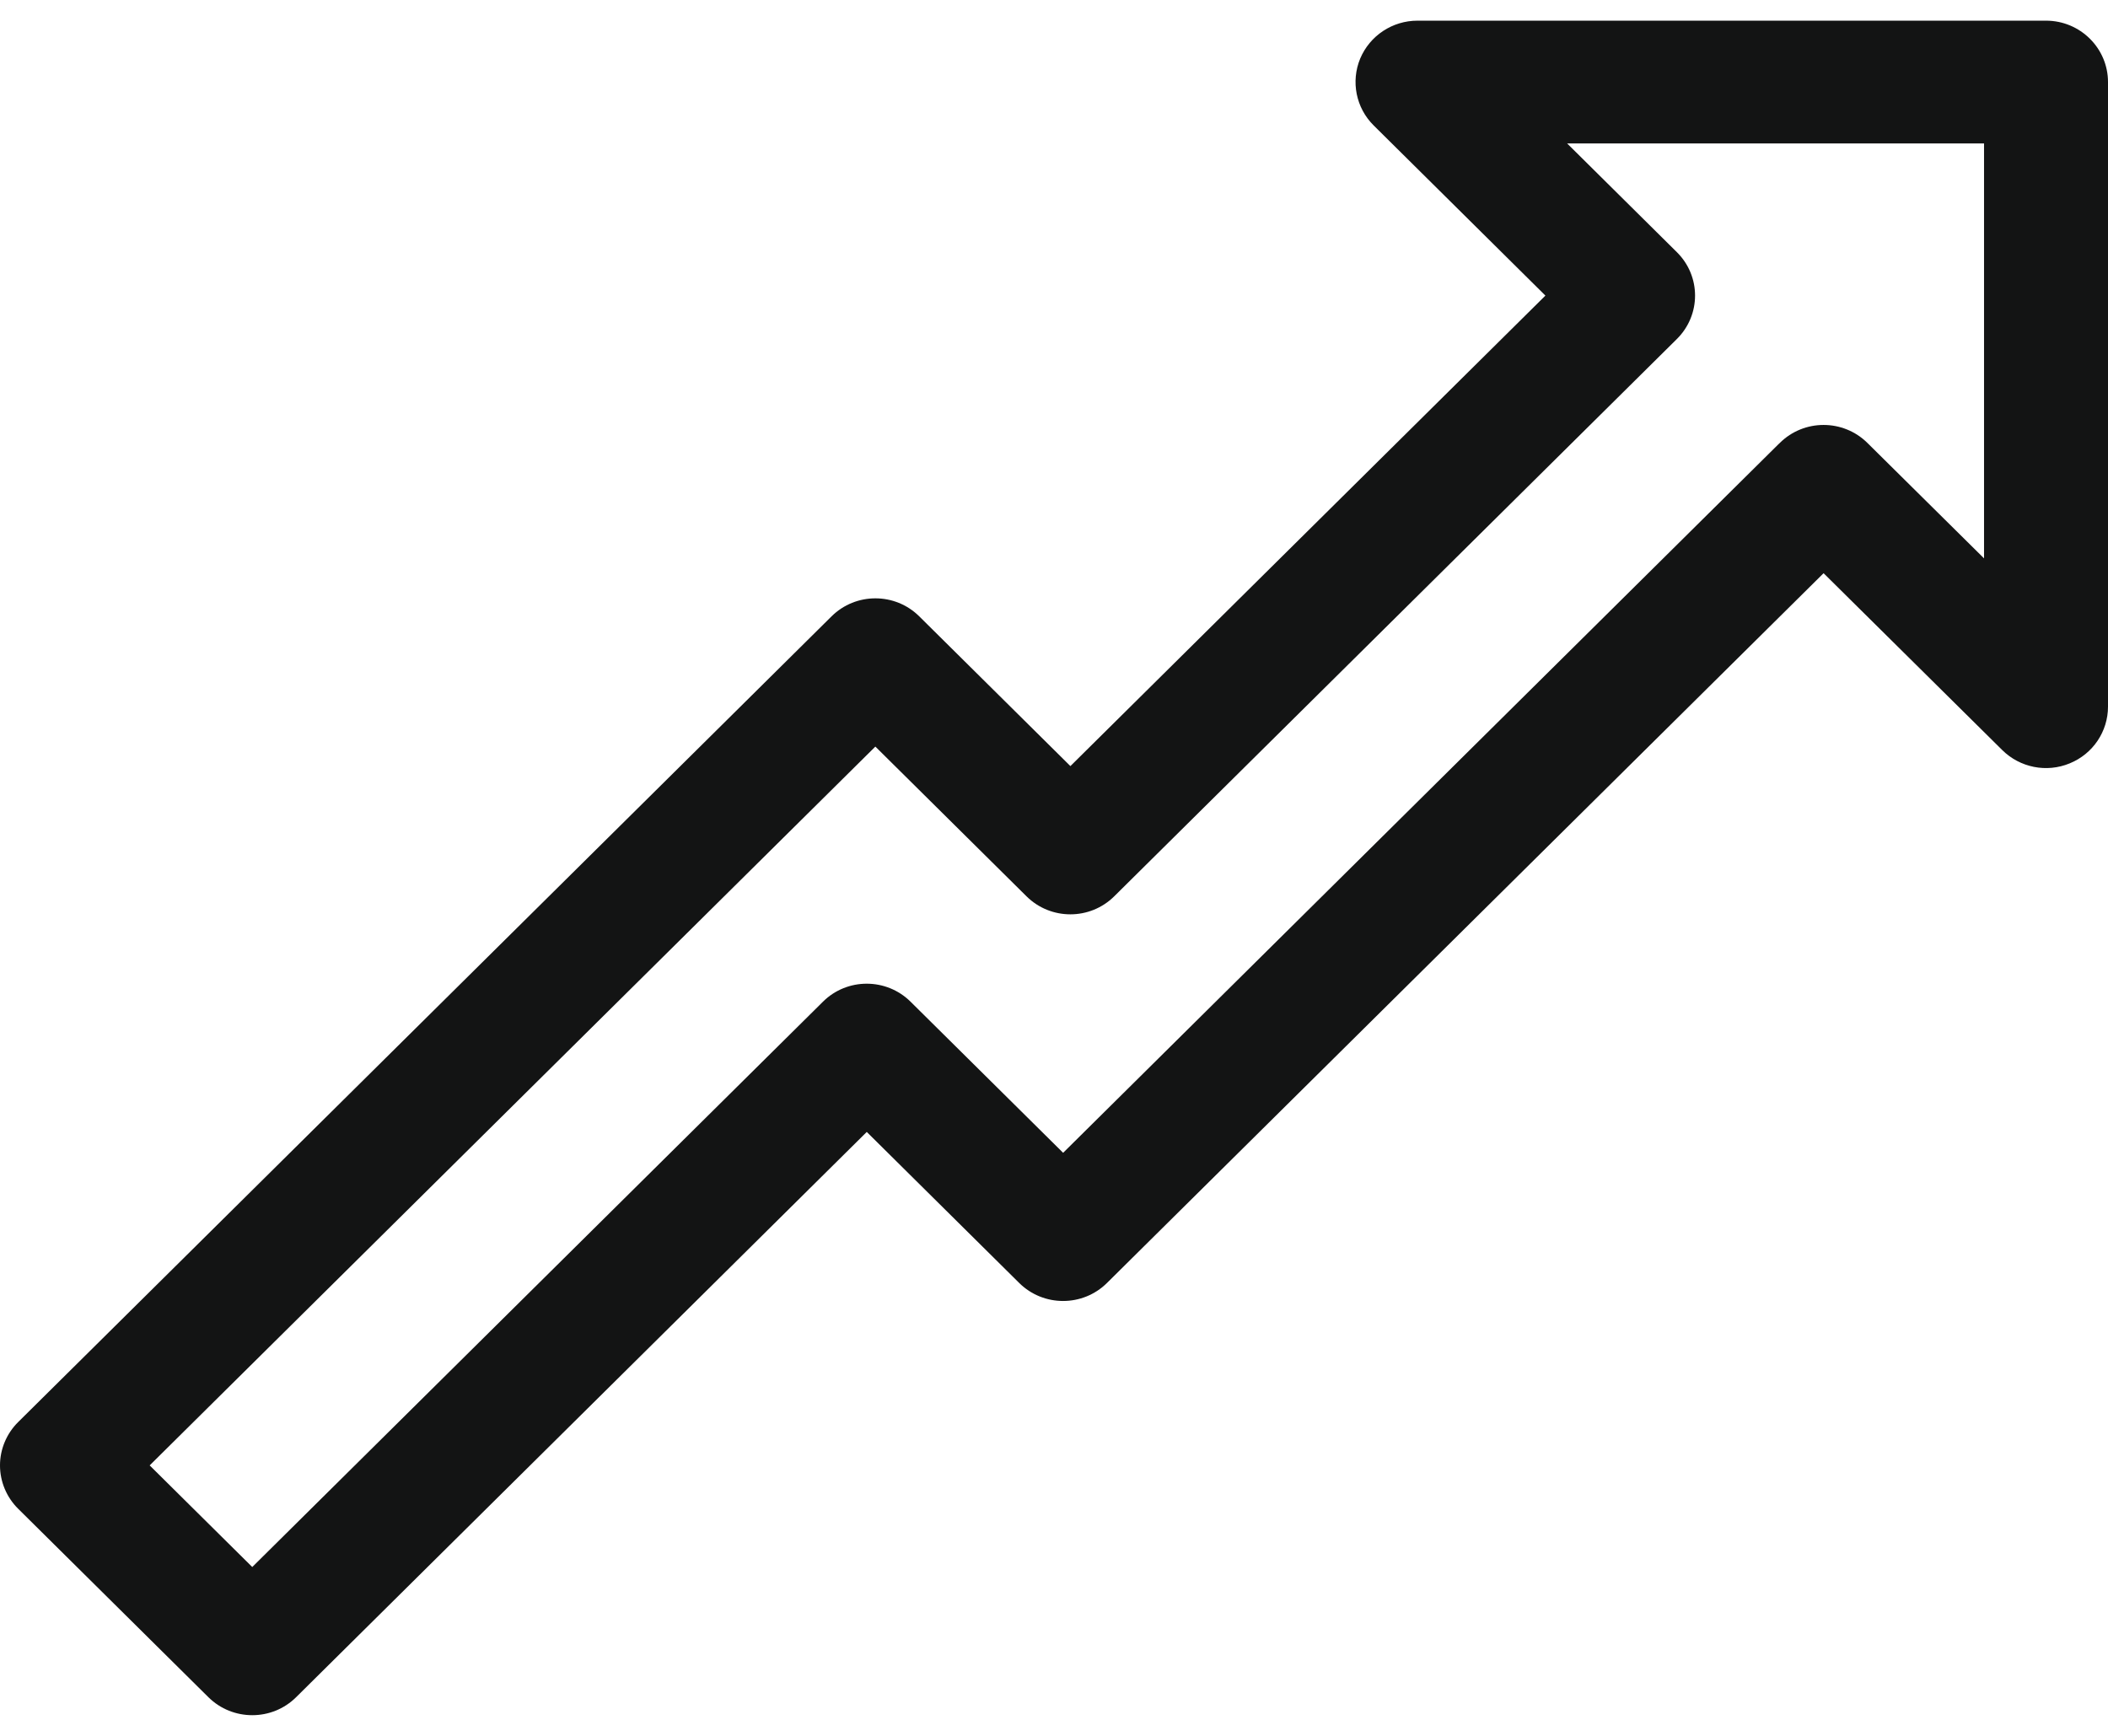 <?xml version="1.0" encoding="UTF-8"?>
<svg width="51px" height="42px" viewBox="0 0 51 42" version="1.1" xmlns="http://www.w3.org/2000/svg" xmlns:xlink="http://www.w3.org/1999/xlink">
    <!-- Generator: Sketch 60.1 (88133) - https://sketch.com -->
    <title>Fill 1</title>
    <desc>Created with Sketch.</desc>
    <g id="Page-1" stroke="none" stroke-width="1" fill="none" fill-rule="evenodd">
        <g id="avis_authentiques_mobile" transform="translate(-162, -5352)" fill="#131414">
            <g id="STATS" transform="translate(0, 5241)">
                <path d="M165.621,146.456 L168.103,148.915 L181.91,135.237 C182.494,134.656 183.444,134.656 184.03,135.237 L187.721,138.893 L205.028,121.747 C205.034,121.741 205.038,121.737 205.044,121.733 C205.05,121.727 205.054,121.721 205.06,121.717 C205.645,121.137 206.593,121.137 207.179,121.717 L210.001,124.51 L210.001,114.471 L199.915,114.471 L202.57,117.102 C203.156,117.682 203.156,118.621 202.57,119.202 L188.957,132.687 C188.371,133.268 187.421,133.268 186.835,132.687 L183.178,129.064 L165.621,146.456 Z M168.103,152.5 C167.719,152.5 167.335,152.355 167.043,152.066 L162.44,147.506 C162.16,147.229 162,146.851 162,146.456 C162,146.062 162.16,145.684 162.44,145.407 L182.118,125.913 C182.704,125.332 183.654,125.332 184.24,125.913 L187.897,129.536 L199.389,118.152 L195.235,114.036 C194.806,113.612 194.678,112.972 194.908,112.417 C195.142,111.862 195.687,111.5 196.295,111.5 L211.5,111.5 C212.328,111.5 213,112.166 213,112.986 L213,128.098 C213,128.698 212.636,129.241 212.074,129.47 C211.514,129.702 210.87,129.573 210.441,129.148 L206.119,124.869 L188.781,142.043 C188.195,142.623 187.245,142.623 186.659,142.043 L182.97,138.388 L169.163,152.066 C168.871,152.355 168.489,152.5 168.103,152.5 L168.103,152.5 Z" id="Fill-1"></path>
            </g>
        </g>
    </g>
</svg>